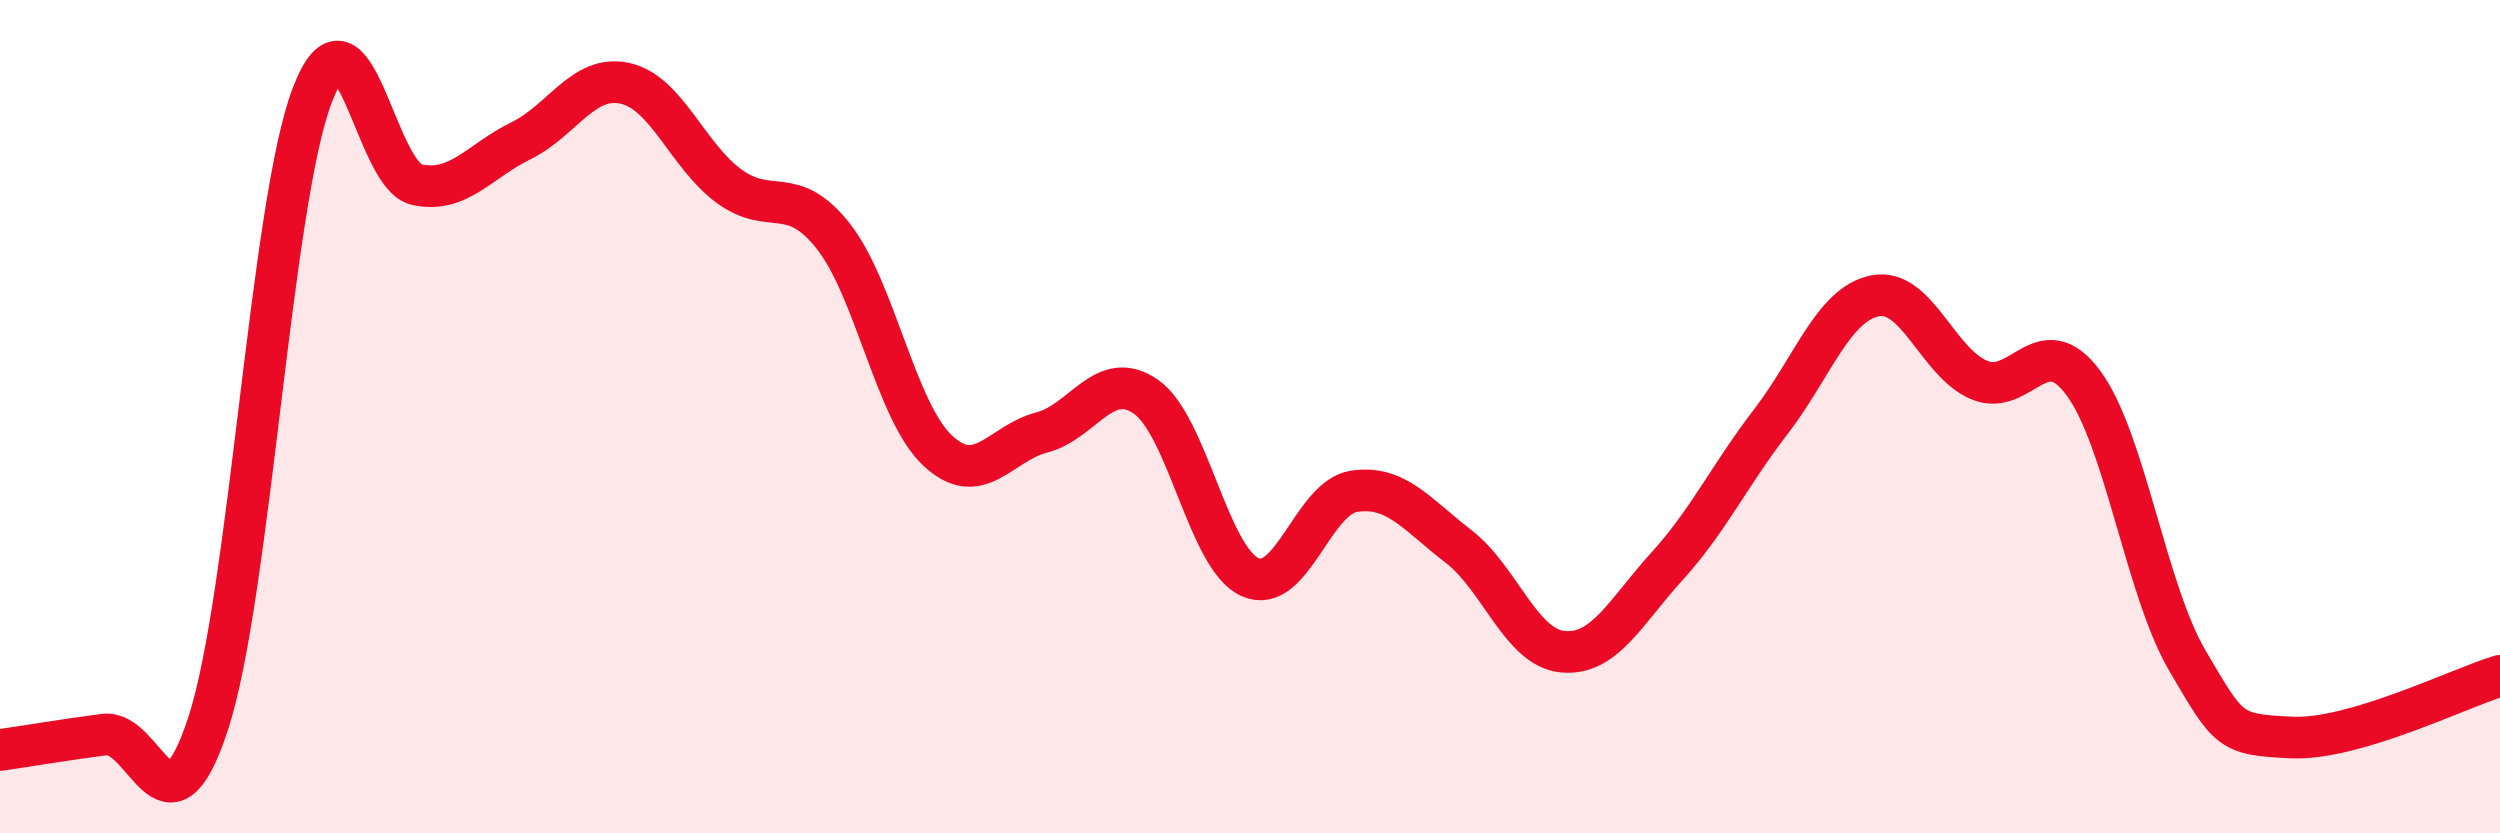 
    <svg width="60" height="20" viewBox="0 0 60 20" xmlns="http://www.w3.org/2000/svg">
      <path
        d="M 0,18 C 0.5,17.93 1.5,17.76 2.5,17.63 C 3.5,17.5 4,20.42 5,17.35 C 6,14.28 6.5,4.85 7.5,2.27 C 8.5,-0.31 9,4.21 10,4.43 C 11,4.65 11.5,3.87 12.5,3.38 C 13.5,2.89 14,1.78 15,2 C 16,2.22 16.5,3.74 17.5,4.47 C 18.5,5.2 19,4.4 20,5.67 C 21,6.94 21.5,9.87 22.5,10.81 C 23.5,11.75 24,10.64 25,10.38 C 26,10.12 26.5,8.83 27.5,9.52 C 28.5,10.21 29,13.4 30,13.85 C 31,14.3 31.5,11.94 32.5,11.79 C 33.5,11.64 34,12.34 35,13.11 C 36,13.88 36.5,15.54 37.5,15.64 C 38.5,15.74 39,14.7 40,13.6 C 41,12.5 41.5,11.42 42.5,10.12 C 43.5,8.82 44,7.3 45,7.1 C 46,6.9 46.5,8.7 47.5,9.12 C 48.5,9.54 49,7.84 50,9.19 C 51,10.54 51.5,14.16 52.5,15.86 C 53.5,17.56 53.5,17.63 55,17.7 C 56.5,17.77 59,16.52 60,16.22L60 20L0 20Z"
        fill="#EB0A25"
        opacity="0.1"
        stroke-linecap="round"
        stroke-linejoin="round"
      />
      <path
        d="M 0,18 C 0.5,17.93 1.5,17.76 2.5,17.63 C 3.5,17.5 4,20.42 5,17.35 C 6,14.28 6.5,4.85 7.5,2.27 C 8.5,-0.31 9,4.21 10,4.43 C 11,4.65 11.5,3.87 12.5,3.38 C 13.5,2.89 14,1.78 15,2 C 16,2.22 16.5,3.74 17.5,4.47 C 18.5,5.2 19,4.4 20,5.67 C 21,6.94 21.5,9.87 22.5,10.81 C 23.5,11.75 24,10.64 25,10.38 C 26,10.12 26.5,8.83 27.5,9.52 C 28.5,10.21 29,13.4 30,13.85 C 31,14.3 31.5,11.94 32.5,11.79 C 33.5,11.64 34,12.34 35,13.11 C 36,13.88 36.5,15.54 37.5,15.64 C 38.5,15.74 39,14.7 40,13.6 C 41,12.5 41.5,11.42 42.5,10.12 C 43.5,8.82 44,7.3 45,7.1 C 46,6.9 46.5,8.7 47.5,9.12 C 48.5,9.54 49,7.84 50,9.19 C 51,10.54 51.5,14.16 52.5,15.86 C 53.5,17.56 53.5,17.63 55,17.7 C 56.5,17.77 59,16.52 60,16.22"
        stroke="#EB0A25"
        stroke-width="1"
        fill="none"
        stroke-linecap="round"
        stroke-linejoin="round"
      />
    </svg>
  